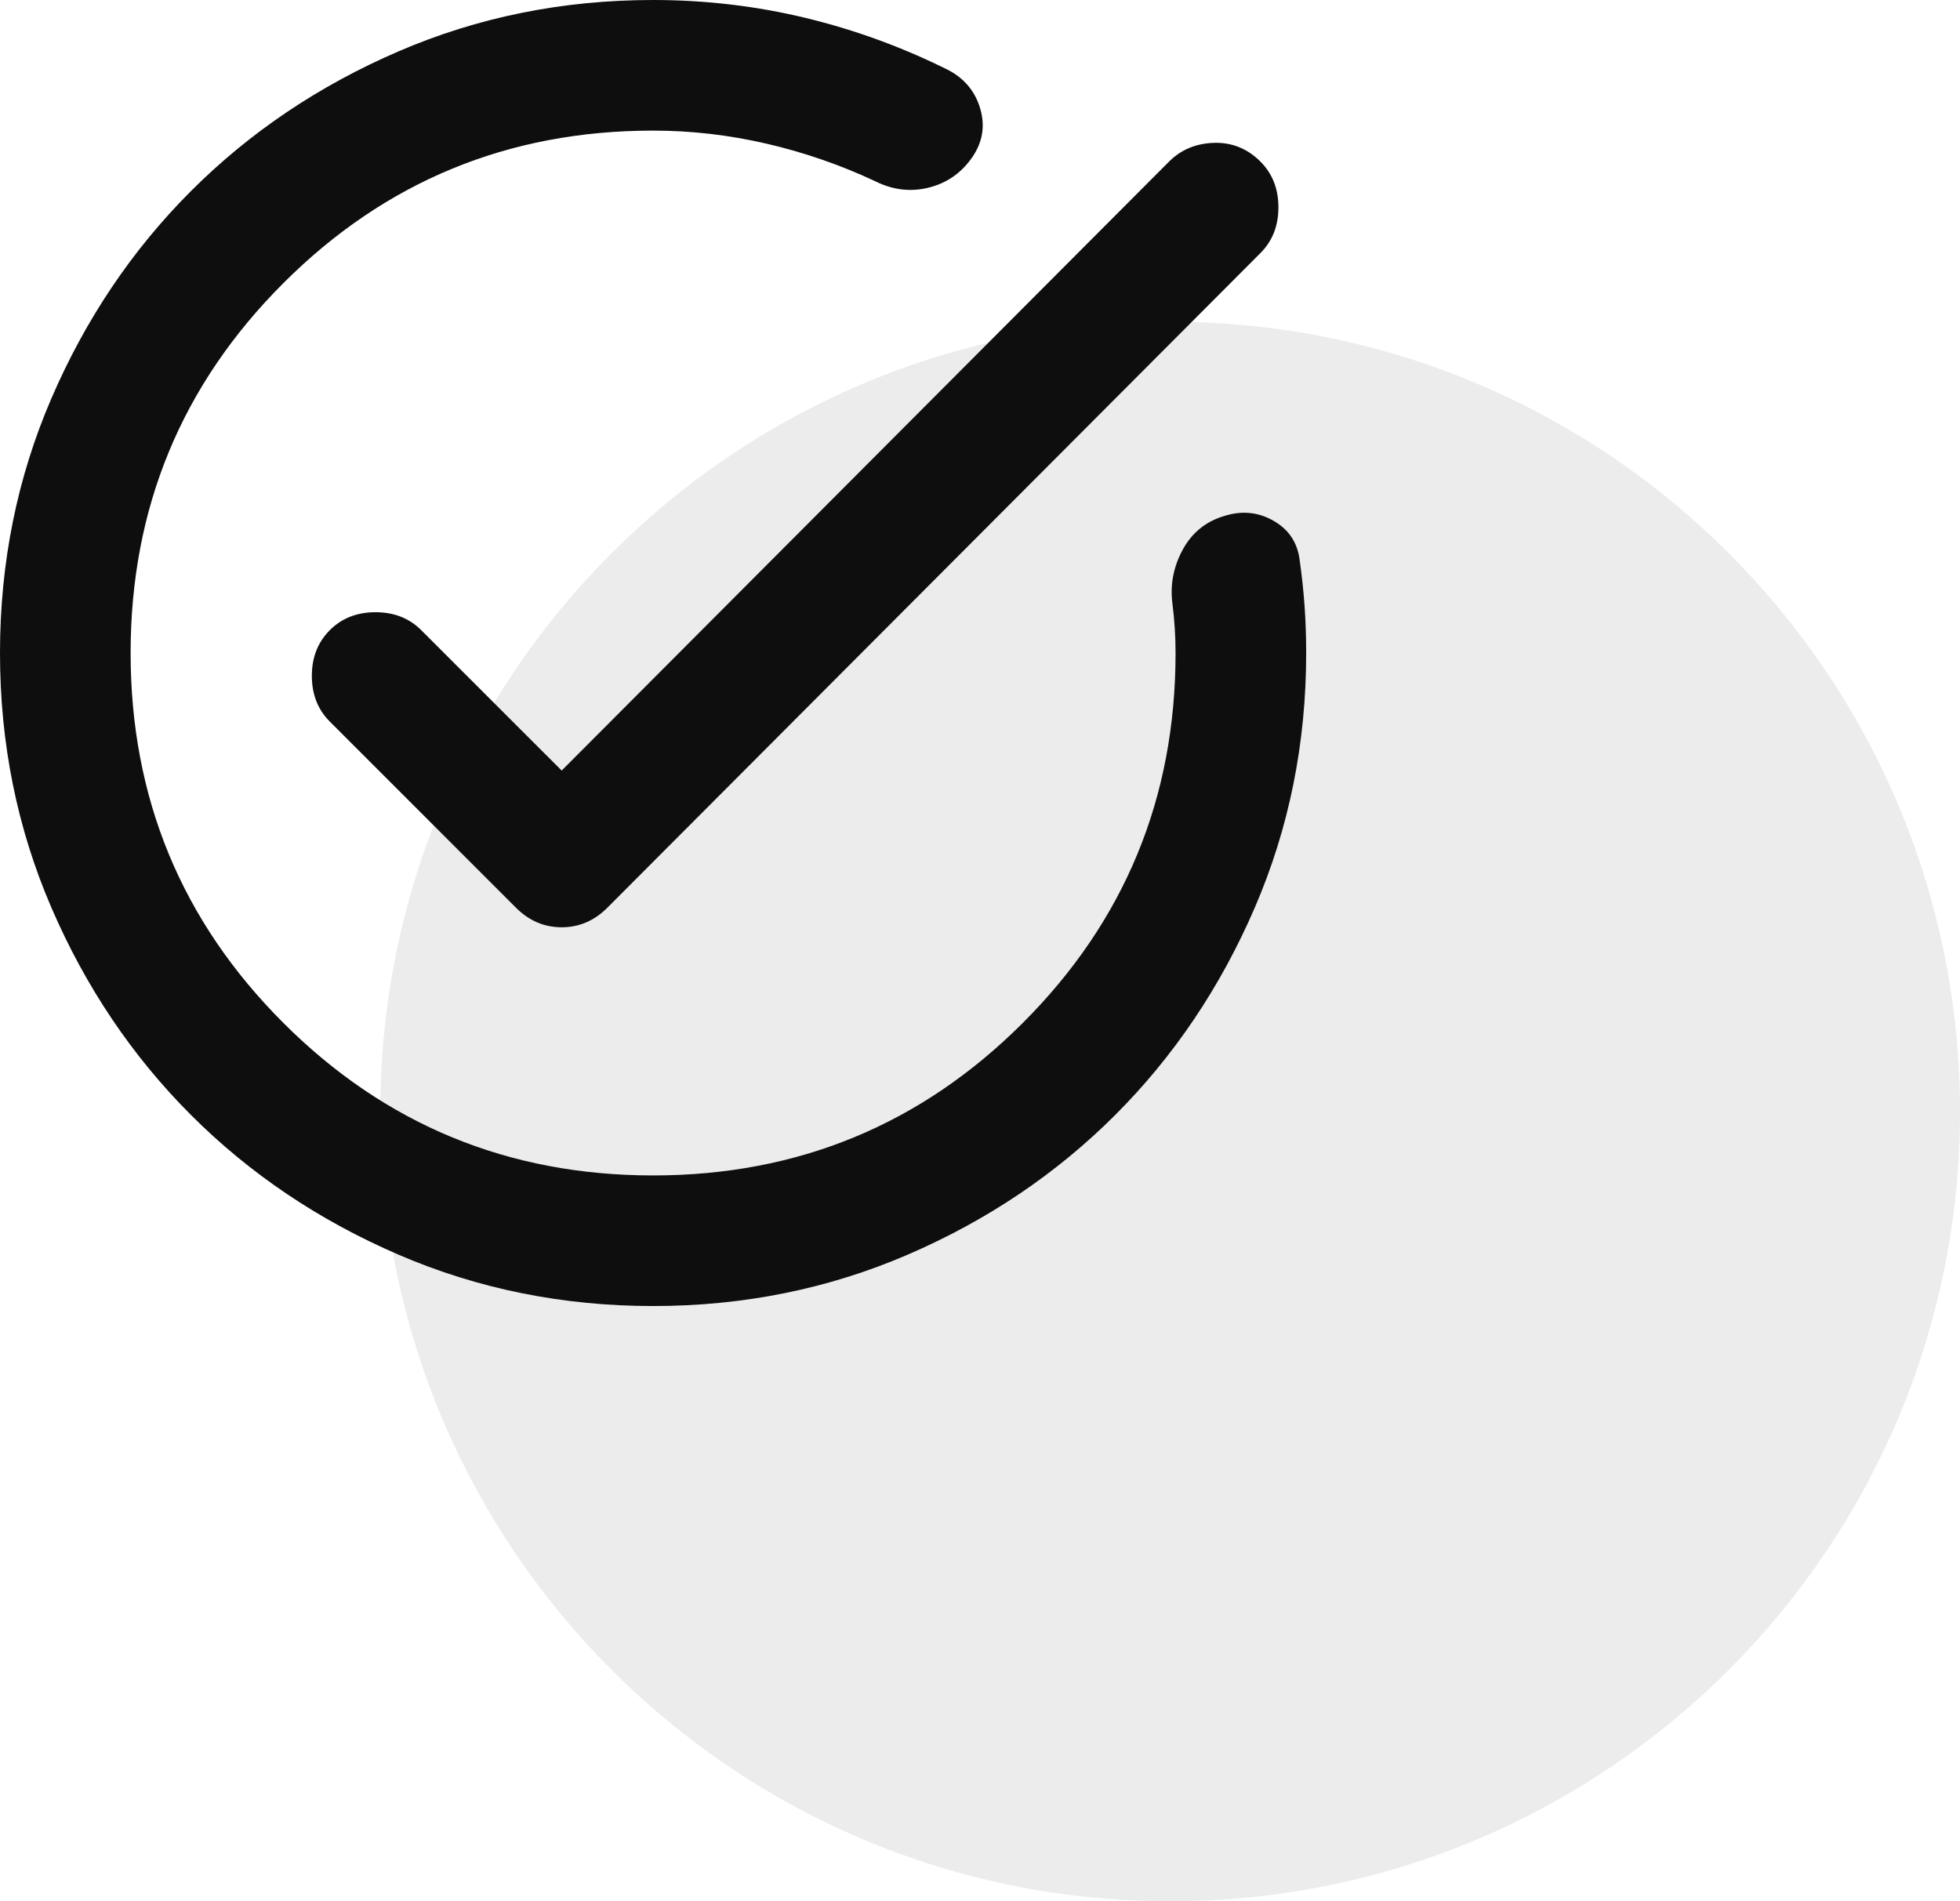 <svg width="67" height="65" viewBox="0 0 67 65" fill="none" xmlns="http://www.w3.org/2000/svg">
<g clip-path="url(#clip0_8_107)">
<path opacity="0.08" d="M40 65C54.912 65 67 52.912 67 38C67 23.088 54.912 11 40 11C25.088 11 13 23.088 13 38C13 52.912 25.088 65 40 65Z" fill="#0E0E0E"/>
<path d="M22.325 44.65C19.237 44.65 16.334 44.064 13.618 42.892C10.902 41.72 8.539 40.129 6.53 38.12C4.521 36.111 2.93 33.748 1.758 31.032C0.586 28.316 0 25.413 0 22.325C0 19.237 0.586 16.334 1.758 13.618C2.93 10.902 4.521 8.539 6.53 6.53C8.539 4.521 10.902 2.93 13.618 1.758C16.334 0.586 19.237 0 22.325 0C24.111 0 25.851 0.205 27.544 0.614C29.236 1.023 30.864 1.619 32.427 2.4C32.985 2.698 33.348 3.144 33.515 3.739C33.683 4.335 33.581 4.893 33.208 5.414C32.836 5.935 32.343 6.27 31.729 6.418C31.116 6.567 30.511 6.493 29.916 6.195C28.725 5.637 27.488 5.209 26.204 4.912C24.92 4.614 23.627 4.465 22.325 4.465C17.376 4.465 13.162 6.204 9.683 9.683C6.204 13.162 4.465 17.376 4.465 22.325C4.465 27.274 6.204 31.488 9.683 34.967C13.162 38.446 17.376 40.185 22.325 40.185C27.274 40.185 31.488 38.446 34.967 34.967C38.446 31.488 40.185 27.274 40.185 22.325C40.185 22.027 40.176 21.739 40.157 21.46C40.139 21.181 40.111 20.892 40.073 20.595C39.999 19.962 40.12 19.358 40.436 18.781C40.752 18.204 41.227 17.823 41.859 17.637C42.455 17.451 43.013 17.506 43.534 17.804C44.055 18.102 44.352 18.548 44.427 19.144C44.501 19.665 44.557 20.186 44.594 20.706C44.631 21.227 44.65 21.767 44.65 22.325C44.65 25.413 44.064 28.316 42.892 31.032C41.72 33.748 40.129 36.111 38.12 38.12C36.111 40.129 33.748 41.72 31.032 42.892C28.316 44.064 25.413 44.65 22.325 44.65ZM19.2 26.343L39.962 5.525C40.371 5.116 40.883 4.902 41.497 4.884C42.111 4.865 42.641 5.079 43.087 5.525C43.496 5.935 43.701 6.456 43.701 7.088C43.701 7.721 43.496 8.242 43.087 8.651L20.762 31.032C20.316 31.478 19.795 31.701 19.2 31.701C18.604 31.701 18.083 31.478 17.637 31.032L11.274 24.669C10.865 24.26 10.66 23.739 10.66 23.106C10.66 22.474 10.865 21.953 11.274 21.544C11.683 21.134 12.204 20.93 12.837 20.93C13.469 20.93 13.99 21.134 14.4 21.544L19.2 26.343Z" fill="#0E0E0E"/>
</g>
<defs>
<clipPath id="clip0_8_107">
<rect width="67" height="65" fill="white"/>
</clipPath>
</defs>
</svg>
